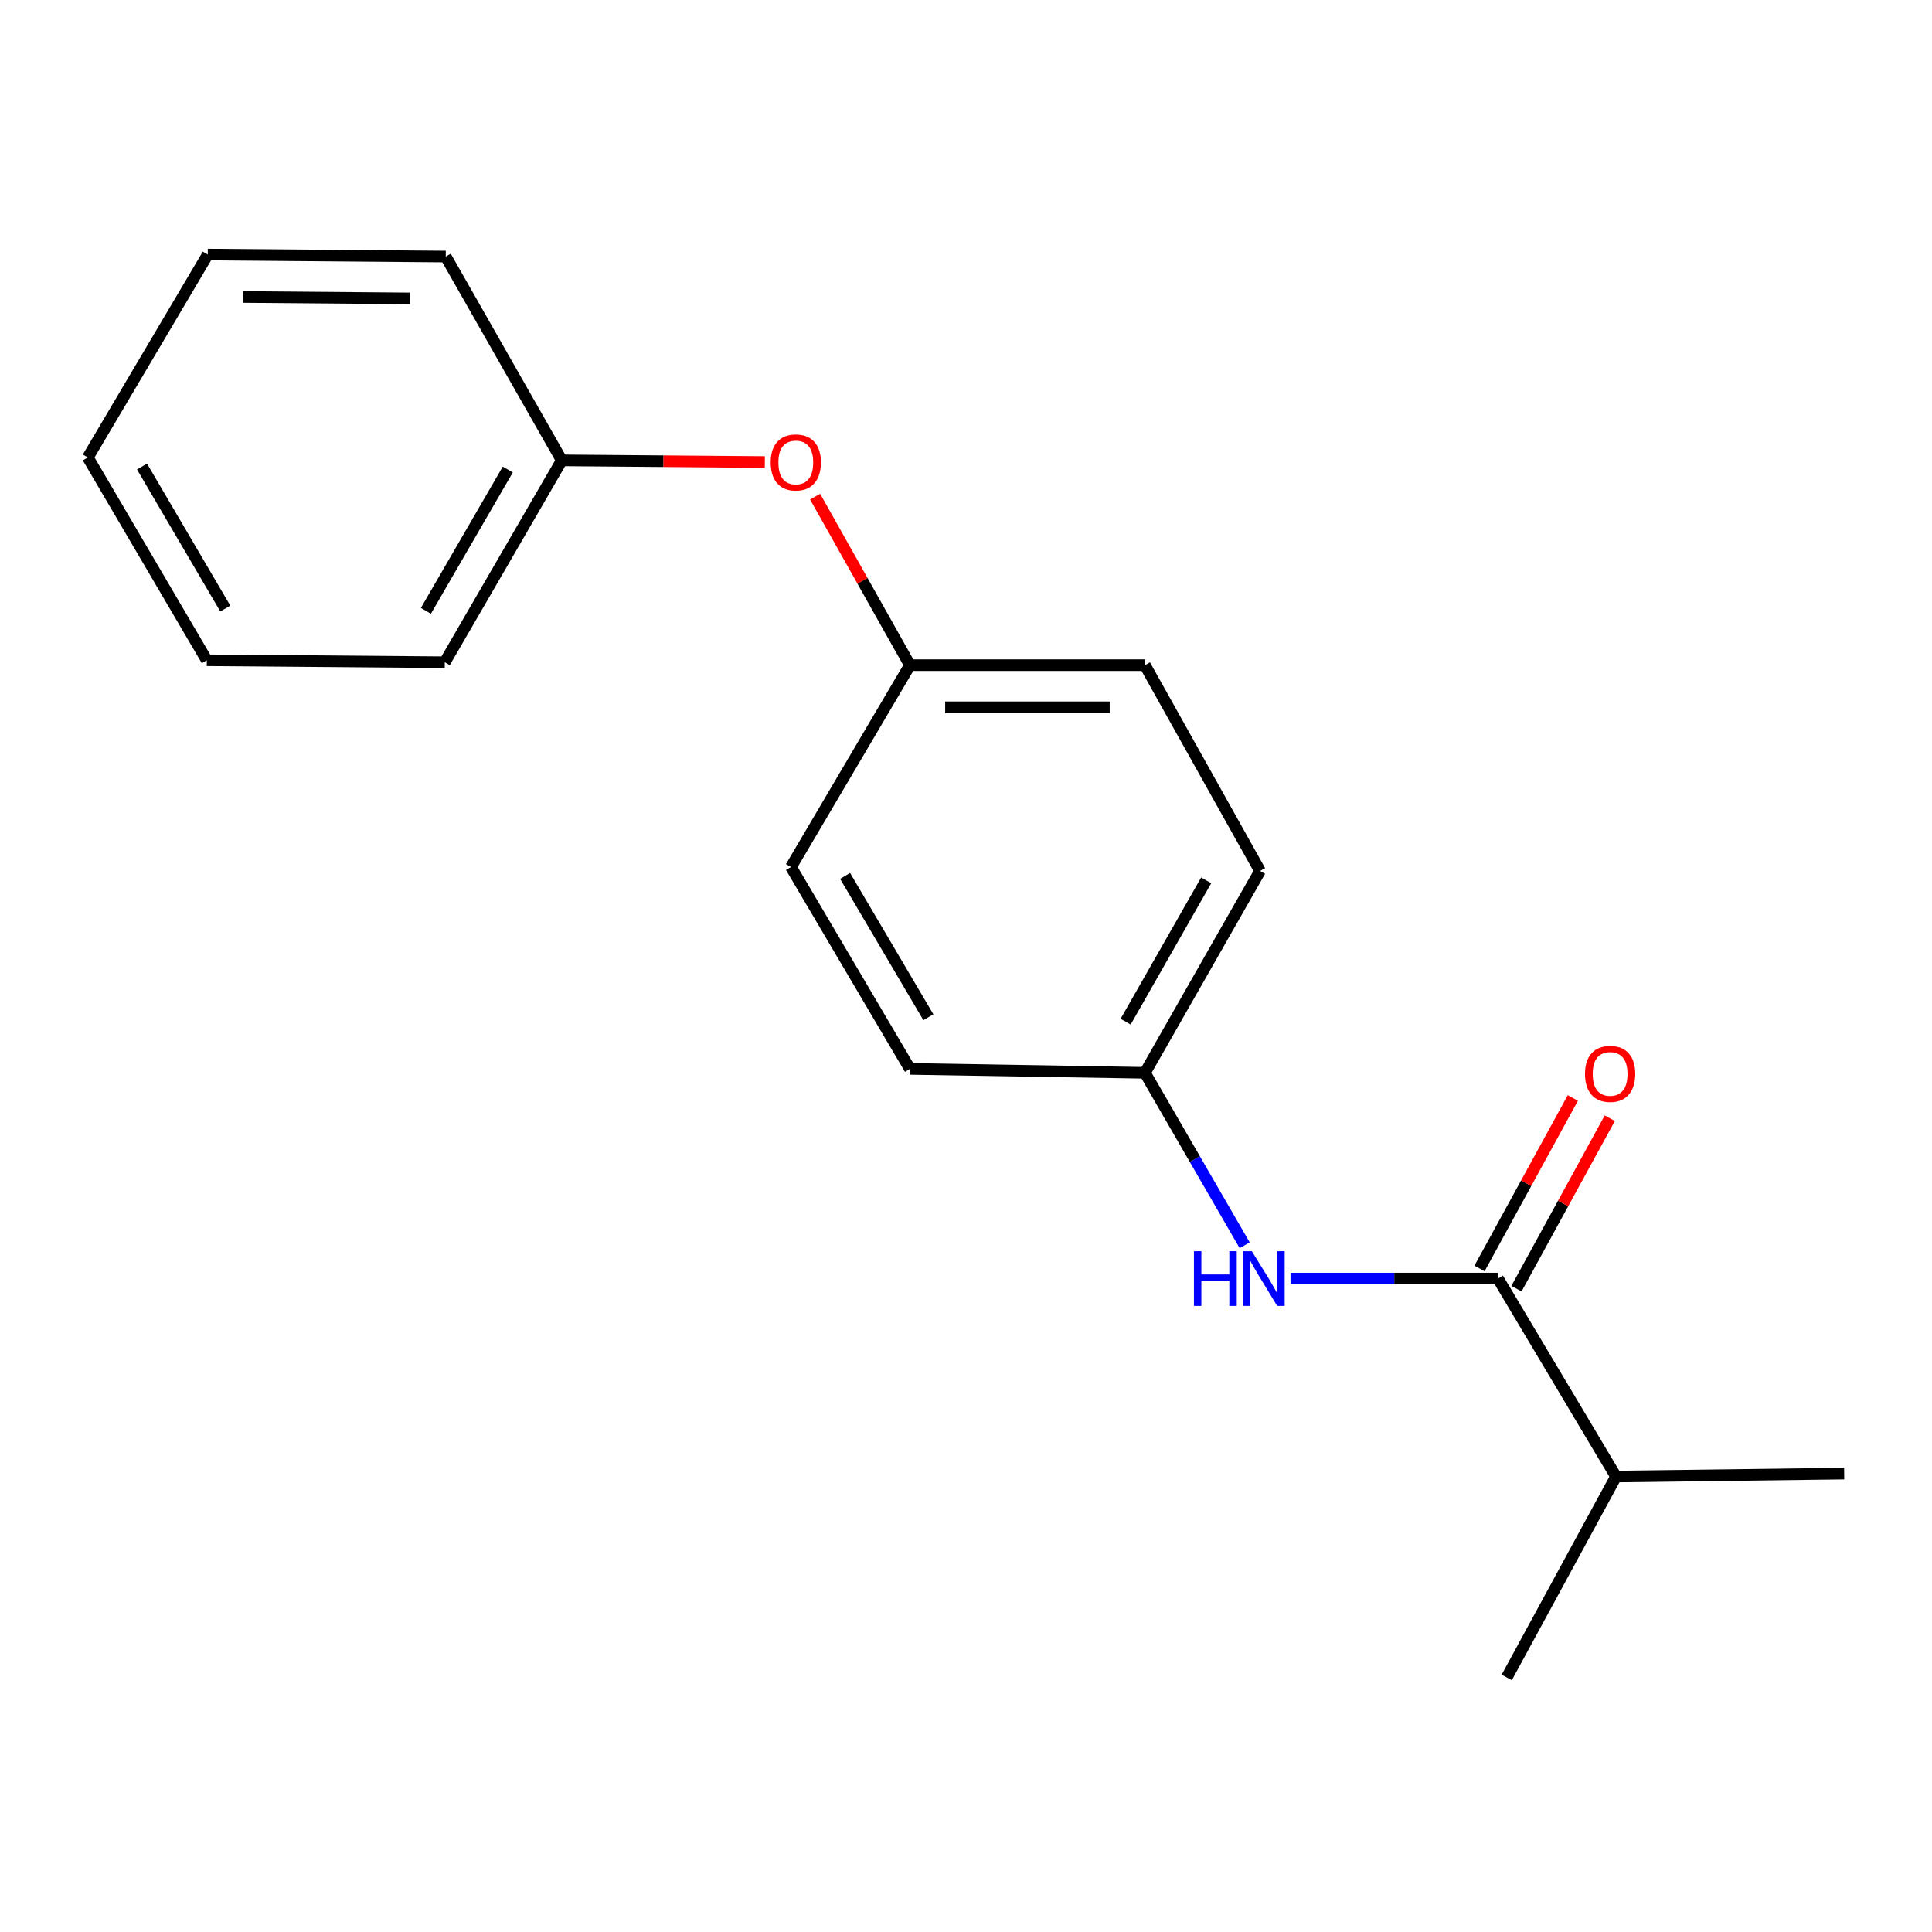 <?xml version='1.0' encoding='iso-8859-1'?>
<svg version='1.1' baseProfile='full'
              xmlns='http://www.w3.org/2000/svg'
                      xmlns:rdkit='http://www.rdkit.org/xml'
                      xmlns:xlink='http://www.w3.org/1999/xlink'
                  xml:space='preserve'
width='1000px' height='1000px' viewBox='0 0 1000 1000'>
<!-- END OF HEADER -->
<rect style='opacity:1.0;fill:#FFFFFF;stroke:none' width='1000' height='1000' x='0' y='0'> </rect>
<path class='bond-0' d='M 775.354,661.784 L 721.661,661.784' style='fill:none;fill-rule:evenodd;stroke:#000000;stroke-width:6px;stroke-linecap:butt;stroke-linejoin:miter;stroke-opacity:1' />
<path class='bond-0' d='M 721.661,661.784 L 667.969,661.784' style='fill:none;fill-rule:evenodd;stroke:#0000FF;stroke-width:6px;stroke-linecap:butt;stroke-linejoin:miter;stroke-opacity:1' />
<path class='bond-1' d='M 784.917,667.019 L 809.069,622.899' style='fill:none;fill-rule:evenodd;stroke:#000000;stroke-width:6px;stroke-linecap:butt;stroke-linejoin:miter;stroke-opacity:1' />
<path class='bond-1' d='M 809.069,622.899 L 833.222,578.778' style='fill:none;fill-rule:evenodd;stroke:#FF0000;stroke-width:6px;stroke-linecap:butt;stroke-linejoin:miter;stroke-opacity:1' />
<path class='bond-1' d='M 765.79,656.549 L 789.942,612.428' style='fill:none;fill-rule:evenodd;stroke:#000000;stroke-width:6px;stroke-linecap:butt;stroke-linejoin:miter;stroke-opacity:1' />
<path class='bond-1' d='M 789.942,612.428 L 814.095,568.308' style='fill:none;fill-rule:evenodd;stroke:#FF0000;stroke-width:6px;stroke-linecap:butt;stroke-linejoin:miter;stroke-opacity:1' />
<path class='bond-4' d='M 775.354,661.784 L 836.433,764.257' style='fill:none;fill-rule:evenodd;stroke:#000000;stroke-width:6px;stroke-linecap:butt;stroke-linejoin:miter;stroke-opacity:1' />
<path class='bond-3' d='M 644.235,644.548 L 618.43,599.919' style='fill:none;fill-rule:evenodd;stroke:#0000FF;stroke-width:6px;stroke-linecap:butt;stroke-linejoin:miter;stroke-opacity:1' />
<path class='bond-3' d='M 618.43,599.919 L 592.624,555.289' style='fill:none;fill-rule:evenodd;stroke:#000000;stroke-width:6px;stroke-linecap:butt;stroke-linejoin:miter;stroke-opacity:1' />
<path class='bond-2' d='M 421.903,257.052 L 446.439,300.669' style='fill:none;fill-rule:evenodd;stroke:#FF0000;stroke-width:6px;stroke-linecap:butt;stroke-linejoin:miter;stroke-opacity:1' />
<path class='bond-2' d='M 446.439,300.669 L 470.975,344.285' style='fill:none;fill-rule:evenodd;stroke:#000000;stroke-width:6px;stroke-linecap:butt;stroke-linejoin:miter;stroke-opacity:1' />
<path class='bond-6' d='M 395.878,239.149 L 343.328,238.718' style='fill:none;fill-rule:evenodd;stroke:#FF0000;stroke-width:6px;stroke-linecap:butt;stroke-linejoin:miter;stroke-opacity:1' />
<path class='bond-6' d='M 343.328,238.718 L 290.777,238.287' style='fill:none;fill-rule:evenodd;stroke:#000000;stroke-width:6px;stroke-linecap:butt;stroke-linejoin:miter;stroke-opacity:1' />
<path class='bond-7' d='M 592.624,555.289 L 652.202,450.793' style='fill:none;fill-rule:evenodd;stroke:#000000;stroke-width:6px;stroke-linecap:butt;stroke-linejoin:miter;stroke-opacity:1' />
<path class='bond-7' d='M 582.618,528.814 L 624.322,455.667' style='fill:none;fill-rule:evenodd;stroke:#000000;stroke-width:6px;stroke-linecap:butt;stroke-linejoin:miter;stroke-opacity:1' />
<path class='bond-8' d='M 592.624,555.289 L 470.975,553.254' style='fill:none;fill-rule:evenodd;stroke:#000000;stroke-width:6px;stroke-linecap:butt;stroke-linejoin:miter;stroke-opacity:1' />
<path class='bond-11' d='M 836.433,764.257 L 954.545,762.731' style='fill:none;fill-rule:evenodd;stroke:#000000;stroke-width:6px;stroke-linecap:butt;stroke-linejoin:miter;stroke-opacity:1' />
<path class='bond-12' d='M 836.433,764.257 L 779.884,868.232' style='fill:none;fill-rule:evenodd;stroke:#000000;stroke-width:6px;stroke-linecap:butt;stroke-linejoin:miter;stroke-opacity:1' />
<path class='bond-5' d='M 470.975,344.285 L 592.624,344.285' style='fill:none;fill-rule:evenodd;stroke:#000000;stroke-width:6px;stroke-linecap:butt;stroke-linejoin:miter;stroke-opacity:1' />
<path class='bond-5' d='M 489.222,366.091 L 574.377,366.091' style='fill:none;fill-rule:evenodd;stroke:#000000;stroke-width:6px;stroke-linecap:butt;stroke-linejoin:miter;stroke-opacity:1' />
<path class='bond-18' d='M 470.975,344.285 L 409.399,448.769' style='fill:none;fill-rule:evenodd;stroke:#000000;stroke-width:6px;stroke-linecap:butt;stroke-linejoin:miter;stroke-opacity:1' />
<path class='bond-13' d='M 290.777,238.287 L 230.219,342.771' style='fill:none;fill-rule:evenodd;stroke:#000000;stroke-width:6px;stroke-linecap:butt;stroke-linejoin:miter;stroke-opacity:1' />
<path class='bond-13' d='M 262.828,243.025 L 220.437,316.164' style='fill:none;fill-rule:evenodd;stroke:#000000;stroke-width:6px;stroke-linecap:butt;stroke-linejoin:miter;stroke-opacity:1' />
<path class='bond-14' d='M 290.777,238.287 L 230.716,132.797' style='fill:none;fill-rule:evenodd;stroke:#000000;stroke-width:6px;stroke-linecap:butt;stroke-linejoin:miter;stroke-opacity:1' />
<path class='bond-10' d='M 652.202,450.793 L 592.624,344.285' style='fill:none;fill-rule:evenodd;stroke:#000000;stroke-width:6px;stroke-linecap:butt;stroke-linejoin:miter;stroke-opacity:1' />
<path class='bond-9' d='M 470.975,553.254 L 409.399,448.769' style='fill:none;fill-rule:evenodd;stroke:#000000;stroke-width:6px;stroke-linecap:butt;stroke-linejoin:miter;stroke-opacity:1' />
<path class='bond-9' d='M 480.524,526.51 L 437.421,453.371' style='fill:none;fill-rule:evenodd;stroke:#000000;stroke-width:6px;stroke-linecap:butt;stroke-linejoin:miter;stroke-opacity:1' />
<path class='bond-16' d='M 230.219,342.771 L 107.043,341.753' style='fill:none;fill-rule:evenodd;stroke:#000000;stroke-width:6px;stroke-linecap:butt;stroke-linejoin:miter;stroke-opacity:1' />
<path class='bond-15' d='M 230.716,132.797 L 107.539,131.768' style='fill:none;fill-rule:evenodd;stroke:#000000;stroke-width:6px;stroke-linecap:butt;stroke-linejoin:miter;stroke-opacity:1' />
<path class='bond-15' d='M 212.057,154.447 L 125.833,153.727' style='fill:none;fill-rule:evenodd;stroke:#000000;stroke-width:6px;stroke-linecap:butt;stroke-linejoin:miter;stroke-opacity:1' />
<path class='bond-19' d='M 107.539,131.768 L 45.455,236.773' style='fill:none;fill-rule:evenodd;stroke:#000000;stroke-width:6px;stroke-linecap:butt;stroke-linejoin:miter;stroke-opacity:1' />
<path class='bond-17' d='M 107.043,341.753 L 45.455,236.773' style='fill:none;fill-rule:evenodd;stroke:#000000;stroke-width:6px;stroke-linecap:butt;stroke-linejoin:miter;stroke-opacity:1' />
<path class='bond-17' d='M 116.612,314.973 L 73.501,241.486' style='fill:none;fill-rule:evenodd;stroke:#000000;stroke-width:6px;stroke-linecap:butt;stroke-linejoin:miter;stroke-opacity:1' />
<path  class='atom-1' d='M 617.98 647.624
L 621.82 647.624
L 621.82 659.664
L 636.3 659.664
L 636.3 647.624
L 640.14 647.624
L 640.14 675.944
L 636.3 675.944
L 636.3 662.864
L 621.82 662.864
L 621.82 675.944
L 617.98 675.944
L 617.98 647.624
' fill='#0000FF'/>
<path  class='atom-1' d='M 647.94 647.624
L 657.22 662.624
Q 658.14 664.104, 659.62 666.784
Q 661.1 669.464, 661.18 669.624
L 661.18 647.624
L 664.94 647.624
L 664.94 675.944
L 661.06 675.944
L 651.1 659.544
Q 649.94 657.624, 648.7 655.424
Q 647.5 653.224, 647.14 652.544
L 647.14 675.944
L 643.46 675.944
L 643.46 647.624
L 647.94 647.624
' fill='#0000FF'/>
<path  class='atom-2' d='M 820.392 555.841
Q 820.392 549.041, 823.752 545.241
Q 827.112 541.441, 833.392 541.441
Q 839.672 541.441, 843.032 545.241
Q 846.392 549.041, 846.392 555.841
Q 846.392 562.721, 842.992 566.641
Q 839.592 570.521, 833.392 570.521
Q 827.152 570.521, 823.752 566.641
Q 820.392 562.761, 820.392 555.841
M 833.392 567.321
Q 837.712 567.321, 840.032 564.441
Q 842.392 561.521, 842.392 555.841
Q 842.392 550.281, 840.032 547.481
Q 837.712 544.641, 833.392 544.641
Q 829.072 544.641, 826.712 547.441
Q 824.392 550.241, 824.392 555.841
Q 824.392 561.561, 826.712 564.441
Q 829.072 567.321, 833.392 567.321
' fill='#FF0000'/>
<path  class='atom-3' d='M 398.906 239.36
Q 398.906 232.56, 402.266 228.76
Q 405.626 224.96, 411.906 224.96
Q 418.186 224.96, 421.546 228.76
Q 424.906 232.56, 424.906 239.36
Q 424.906 246.24, 421.506 250.16
Q 418.106 254.04, 411.906 254.04
Q 405.666 254.04, 402.266 250.16
Q 398.906 246.28, 398.906 239.36
M 411.906 250.84
Q 416.226 250.84, 418.546 247.96
Q 420.906 245.04, 420.906 239.36
Q 420.906 233.8, 418.546 231
Q 416.226 228.16, 411.906 228.16
Q 407.586 228.16, 405.226 230.96
Q 402.906 233.76, 402.906 239.36
Q 402.906 245.08, 405.226 247.96
Q 407.586 250.84, 411.906 250.84
' fill='#FF0000'/>
</svg>
